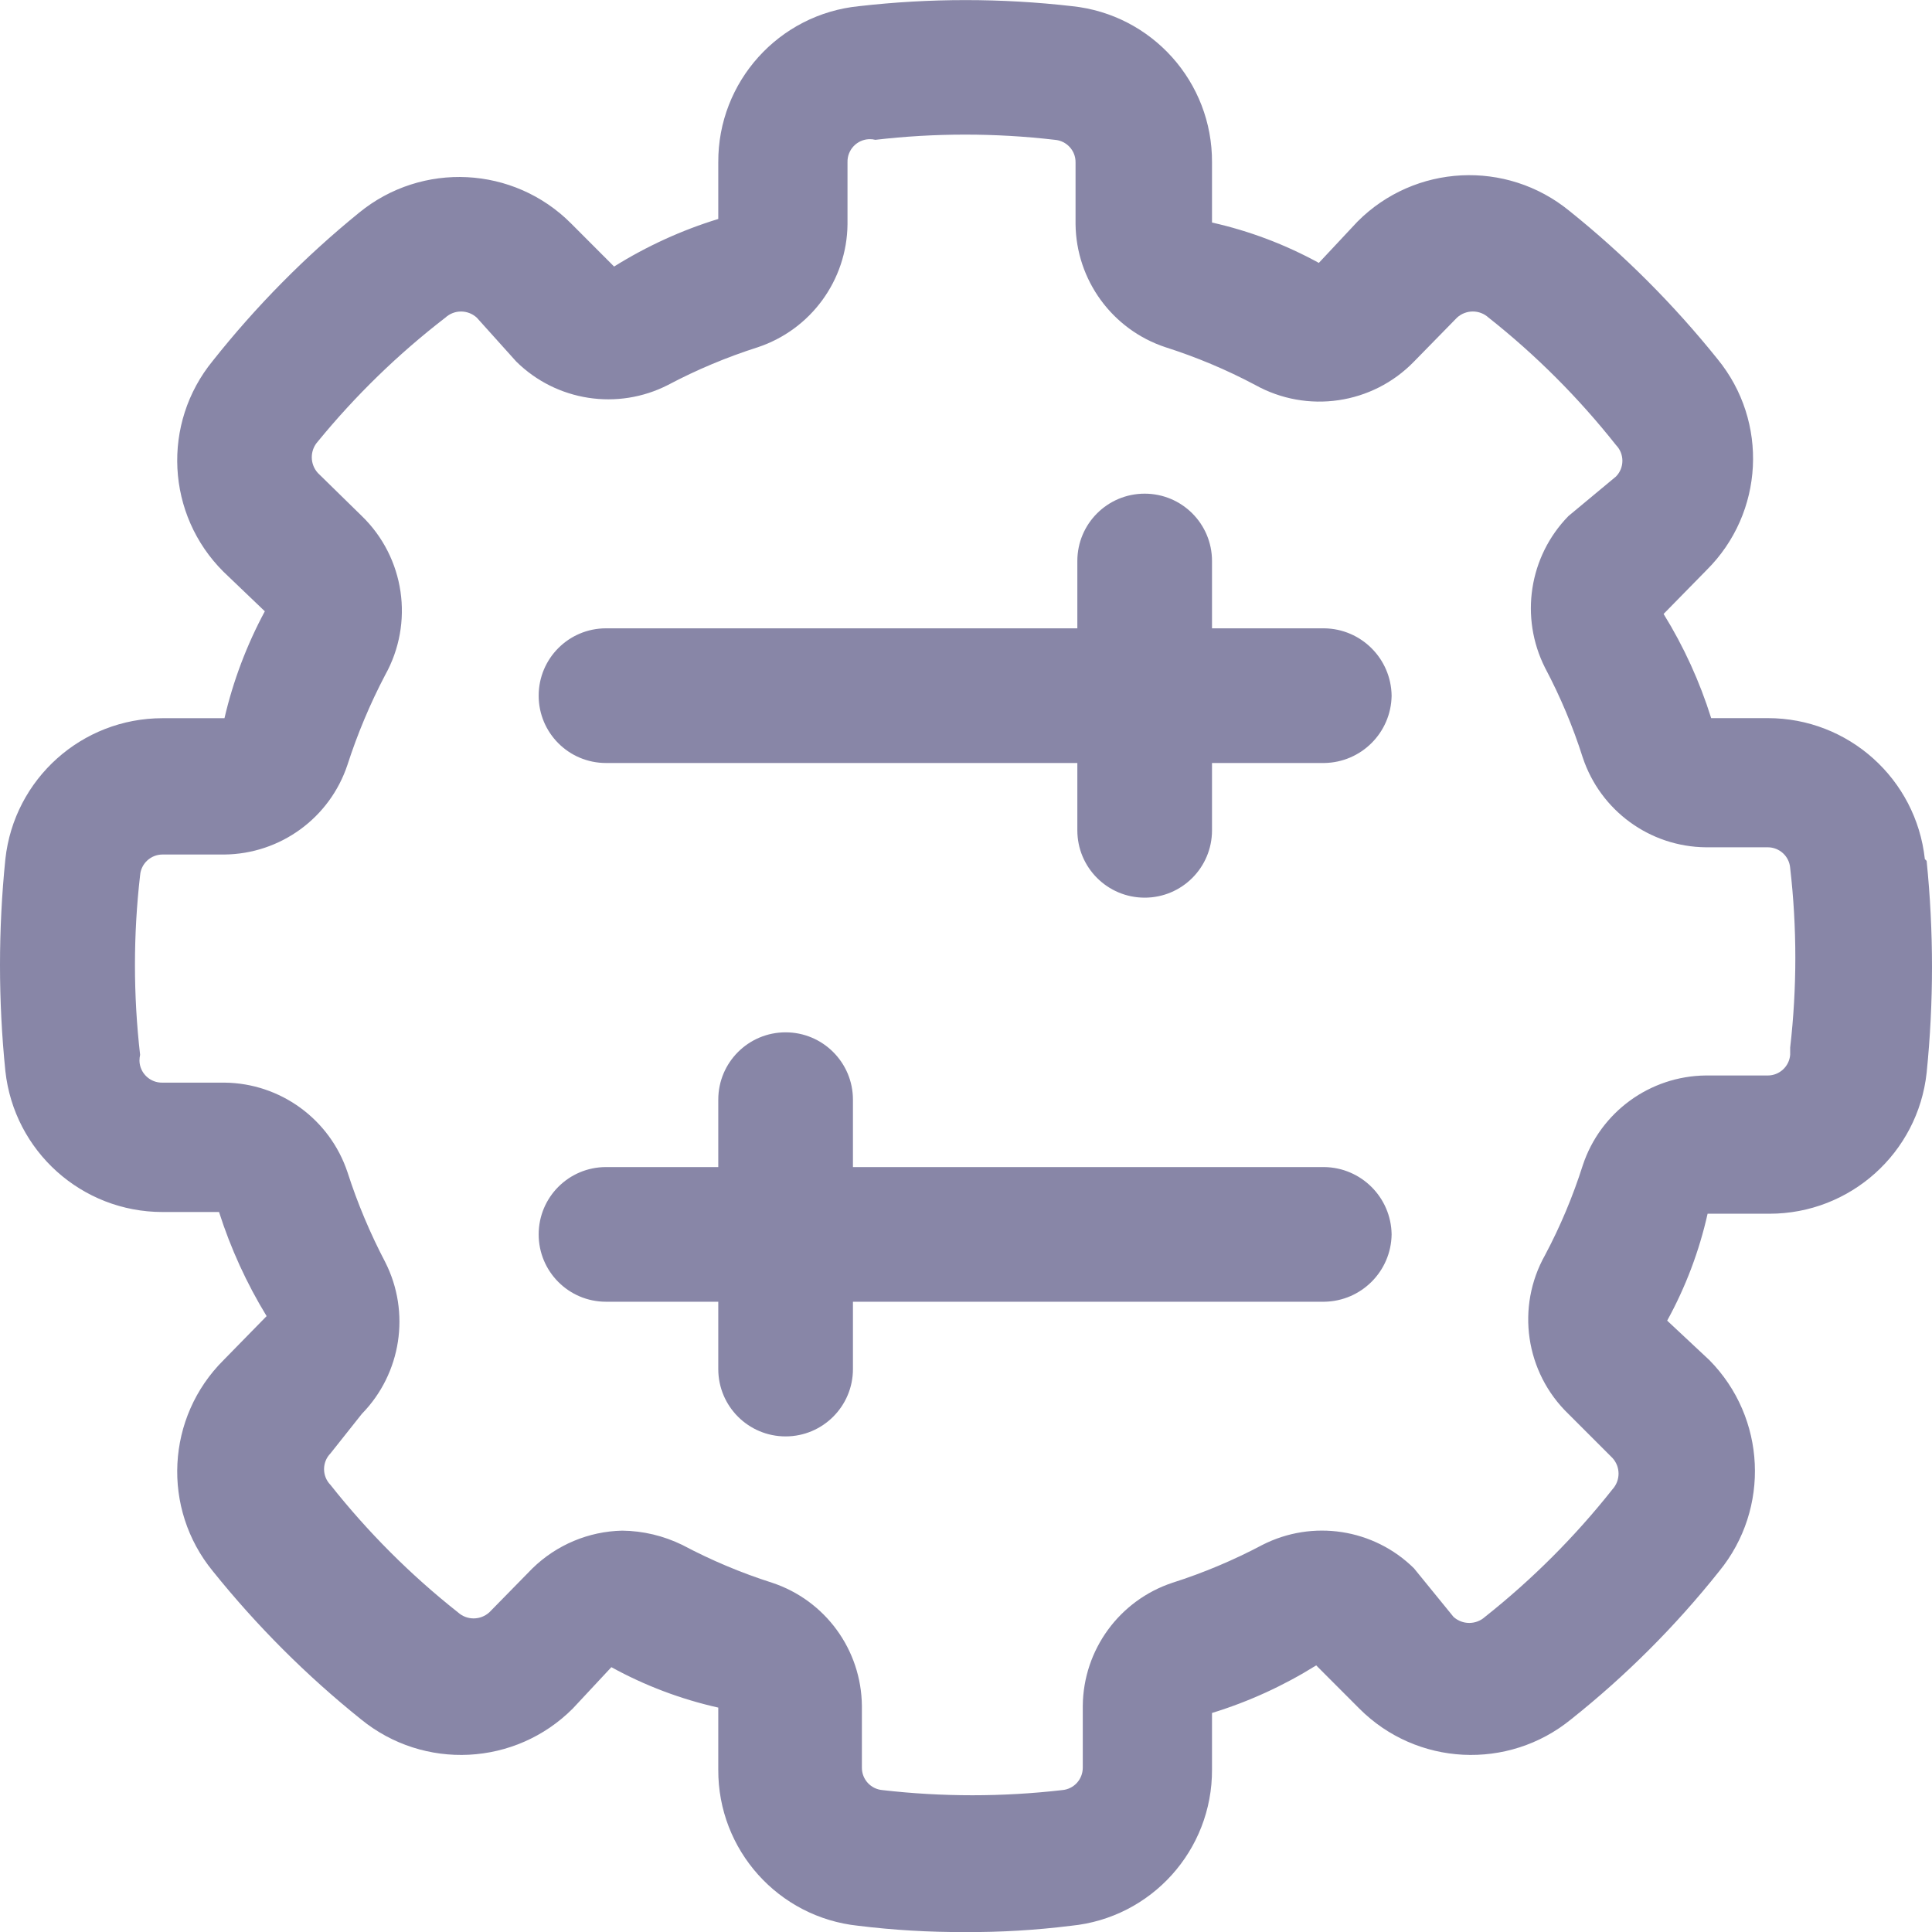 <svg width="27" height="27" viewBox="0 0 27 27" fill="none" xmlns="http://www.w3.org/2000/svg">
<g opacity="0.6" clip-path="url(#clip0_1012_3956)">
<path d="M26.9 12.006C26.778 10.885 25.832 10.035 24.705 10.036H23.914C23.754 9.525 23.531 9.036 23.249 8.58L23.851 7.966C24.654 7.168 24.719 5.892 24.002 5.017C23.389 4.254 22.695 3.559 21.932 2.947C21.052 2.228 19.772 2.293 18.971 3.097L18.431 3.674C17.962 3.417 17.46 3.227 16.938 3.11V2.269C16.944 1.146 16.098 0.202 14.981 0.086C13.993 -0.027 12.995 -0.027 12.007 0.086C10.886 0.196 10.032 1.142 10.038 2.269V3.06C9.526 3.217 9.037 3.441 8.582 3.725L7.98 3.122C7.178 2.318 5.898 2.254 5.019 2.972C4.264 3.586 3.578 4.28 2.974 5.042C2.257 5.918 2.322 7.194 3.124 7.991L3.701 8.543C3.448 9.014 3.258 9.516 3.137 10.037H2.271C1.143 10.037 0.197 10.886 0.075 12.006C-0.025 12.991 -0.025 13.983 0.075 14.968C0.197 16.089 1.143 16.938 2.271 16.938H3.061C3.224 17.448 3.447 17.936 3.726 18.393L3.124 19.008C2.322 19.806 2.257 21.082 2.974 21.957C3.587 22.72 4.28 23.414 5.044 24.027C5.923 24.745 7.203 24.681 8.005 23.877L8.544 23.299C9.013 23.557 9.516 23.747 10.038 23.864V24.73C10.032 25.853 10.878 26.797 11.995 26.913C12.49 26.974 12.989 27.003 13.488 27.001C13.983 27.004 14.477 26.974 14.968 26.913C16.09 26.803 16.943 25.857 16.938 24.73V23.939C17.45 23.782 17.939 23.558 18.394 23.274L18.996 23.877C19.797 24.681 21.078 24.745 21.957 24.027C22.723 23.418 23.418 22.723 24.027 21.957C24.741 21.083 24.682 19.811 23.889 19.008L23.299 18.456C23.557 17.987 23.747 17.484 23.864 16.962H24.729C25.857 16.962 26.803 16.113 26.925 14.993C27.025 14.008 27.025 13.016 26.925 12.031L26.9 12.006H26.9ZM25.018 14.741C25.005 14.904 24.868 15.03 24.705 15.03H23.839C23.057 15.038 22.366 15.542 22.12 16.284C21.982 16.718 21.806 17.138 21.593 17.539C21.183 18.267 21.317 19.18 21.919 19.76L22.534 20.375C22.648 20.499 22.648 20.689 22.534 20.814C22.011 21.475 21.413 22.073 20.753 22.596C20.628 22.709 20.438 22.709 20.313 22.596L19.761 21.918C19.199 21.363 18.344 21.232 17.641 21.591C17.239 21.804 16.819 21.981 16.386 22.119C15.644 22.365 15.14 23.055 15.132 23.838V24.703C15.132 24.868 15.007 25.004 14.843 25.017C14.01 25.113 13.168 25.113 12.334 25.017C12.17 25.004 12.044 24.867 12.045 24.703V23.838C12.037 23.055 11.533 22.365 10.79 22.119C10.357 21.981 9.937 21.804 9.536 21.591C9.274 21.463 8.987 21.394 8.695 21.391C8.226 21.401 7.777 21.59 7.441 21.918L6.839 22.532C6.714 22.646 6.524 22.646 6.399 22.532C5.738 22.01 5.141 21.412 4.618 20.751C4.499 20.629 4.499 20.434 4.618 20.312L5.057 19.759C5.608 19.195 5.74 18.342 5.384 17.639C5.173 17.236 4.996 16.817 4.857 16.384C4.61 15.642 3.92 15.138 3.138 15.13H2.272C2.099 15.135 1.954 14.998 1.949 14.826C1.949 14.797 1.952 14.768 1.958 14.741C1.862 13.907 1.862 13.065 1.958 12.231C1.971 12.068 2.108 11.942 2.271 11.942H3.137C3.919 11.934 4.61 11.43 4.856 10.688C4.996 10.255 5.172 9.835 5.383 9.433C5.789 8.704 5.656 7.793 5.057 7.212L4.442 6.61C4.329 6.485 4.329 6.295 4.442 6.17C4.968 5.527 5.566 4.946 6.224 4.439C6.348 4.325 6.538 4.325 6.663 4.439L7.215 5.053C7.777 5.608 8.633 5.739 9.335 5.38C9.737 5.167 10.157 4.991 10.59 4.853C11.332 4.606 11.836 3.916 11.844 3.134V2.268C11.839 2.095 11.975 1.95 12.148 1.945C12.177 1.944 12.205 1.947 12.233 1.954C13.066 1.857 13.909 1.857 14.742 1.954C14.906 1.967 15.032 2.104 15.031 2.267V3.133C15.04 3.915 15.544 4.606 16.286 4.852C16.719 4.99 17.139 5.166 17.54 5.379C18.269 5.785 19.18 5.652 19.761 5.053L20.363 4.438C20.488 4.325 20.678 4.325 20.802 4.438C21.464 4.961 22.061 5.559 22.584 6.22C22.703 6.342 22.703 6.537 22.584 6.659L21.919 7.212C21.368 7.776 21.237 8.628 21.592 9.332C21.805 9.734 21.982 10.154 22.119 10.586C22.366 11.329 23.056 11.833 23.838 11.841H24.704C24.868 11.841 25.005 11.966 25.018 12.13C25.114 12.963 25.114 13.806 25.018 14.64V14.74L25.018 14.741ZM19.448 9.722C19.441 10.239 19.023 10.656 18.506 10.663H16.938V11.604C16.938 12.124 16.517 12.545 15.997 12.545C15.477 12.545 15.056 12.124 15.056 11.604V10.663H8.469C7.949 10.663 7.528 10.242 7.528 9.722C7.528 9.202 7.949 8.781 8.469 8.781H15.056V7.84C15.056 7.32 15.477 6.899 15.997 6.899C16.517 6.899 16.938 7.32 16.938 7.84V8.781H18.506C19.023 8.787 19.441 9.205 19.448 9.722ZM19.448 17.251C19.441 17.768 19.023 18.185 18.506 18.192H11.92V19.133C11.92 19.653 11.498 20.074 10.979 20.074C10.459 20.074 10.038 19.653 10.038 19.133V18.192H8.469C7.949 18.192 7.528 17.771 7.528 17.251C7.528 16.731 7.949 16.31 8.469 16.31H10.038V15.368C10.038 14.848 10.459 14.427 10.979 14.427C11.498 14.427 11.92 14.848 11.92 15.368V16.31H18.506C19.023 16.316 19.441 16.734 19.448 17.251Z" fill="#38366D"/>
</g>
<defs>
<clipPath id="clip0_1012_3956">
<rect width="27" height="27" fill="white"/>
</clipPath>
</defs>
</svg>
